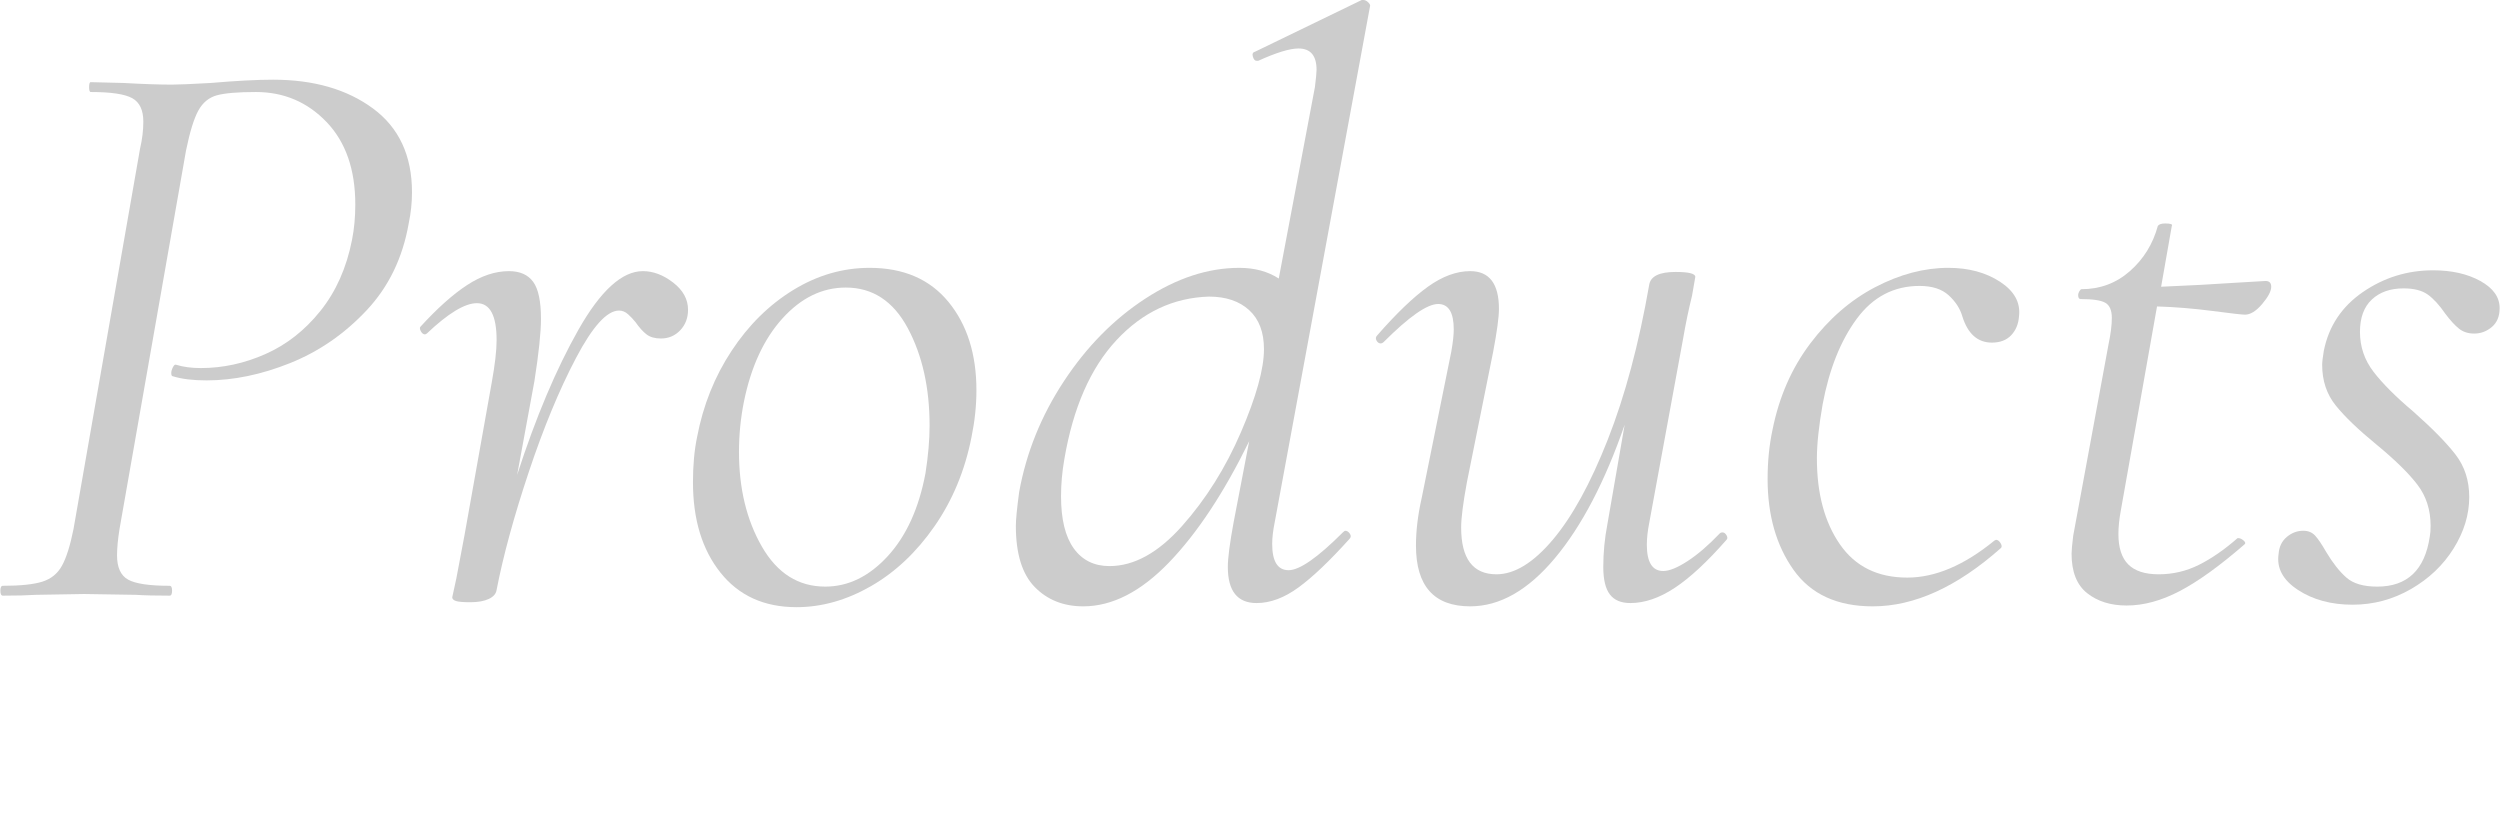 <?xml version="1.0" encoding="UTF-8"?><svg xmlns="http://www.w3.org/2000/svg" width="426" height="141" viewBox="0 0 426 141"><g isolation="isolate"><g id="_レイヤー_1"><g id="About" isolation="isolate" mix-blend-mode="exclusion"><g isolation="isolate"><path d="M.063,100.66c0-.56.14-.84.42-.84,2.986,0,5.226-.232,6.72-.7,1.492-.466,2.612-1.376,3.36-2.731.746-1.352,1.4-3.43,1.96-6.229L23.863,25.34c.372-1.586.56-3.126.56-4.62,0-1.96-.63-3.29-1.89-3.989-1.26-.7-3.618-1.051-7.07-1.051-.188,0-.28-.279-.28-.84,0-.56.092-.84.28-.84l5.6.14c3.36.189,6.112.28,8.26.28,1.026,0,3.22-.092,6.58-.28,4.292-.371,7.84-.56,10.64-.56,6.906,0,12.576,1.634,17.01,4.9,4.432,3.268,6.65,8.027,6.65,14.279,0,1.774-.188,3.549-.56,5.32-1.028,5.88-3.43,10.828-7.21,14.84-3.78,4.014-8.12,7-13.02,8.96s-9.638,2.94-14.21,2.94c-2.334,0-4.248-.232-5.74-.7-.188,0-.28-.186-.28-.56,0-.279.092-.606.28-.98.186-.372.372-.512.56-.42,1.212.374,2.612.56,4.2.56,3.732,0,7.396-.792,10.99-2.38,3.592-1.586,6.72-4.036,9.38-7.35,2.66-3.312,4.456-7.351,5.39-12.11.372-1.866.56-3.872.56-6.019,0-5.973-1.634-10.662-4.9-14.07-3.268-3.406-7.28-5.11-12.04-5.11-3.08,0-5.298.189-6.65.56-1.354.374-2.404,1.238-3.15,2.59-.748,1.353-1.448,3.618-2.1,6.79l-11.34,64.54c-.28,1.773-.42,3.268-.42,4.479,0,2.055.63,3.431,1.89,4.13,1.26.7,3.616,1.051,7.07,1.051.28,0,.42.279.42.84,0,.56-.14.84-.42.84-2.428,0-4.34-.046-5.74-.14l-8.82-.141-8.26.141c-1.4.094-3.268.14-5.6.14-.28,0-.42-.28-.42-.84Z" fill="#ccc" stroke-width="0"/><path d="M114.721,48.16c1.68,1.308,2.52,2.848,2.52,4.62,0,1.399-.444,2.567-1.33,3.5-.888.934-1.984,1.399-3.29,1.399-1.028,0-1.844-.231-2.45-.699-.608-.467-1.238-1.166-1.89-2.101-.374-.466-.794-.91-1.26-1.33-.468-.42-.98-.63-1.54-.63-2.054,0-4.504,2.708-7.35,8.12-2.848,5.414-5.53,11.9-8.05,19.46s-4.34,14.234-5.46,20.02c-.094.654-.538,1.166-1.33,1.54-.794.372-1.844.56-3.15.56-1.214,0-2.03-.07-2.45-.21-.42-.141-.63-.351-.63-.63l.7-3.221,1.4-7.42,4.62-25.899c.56-3.08.84-5.506.84-7.28,0-4.2-1.12-6.3-3.36-6.3-2.054,0-4.9,1.728-8.54,5.18l-.28.141c-.28,0-.514-.162-.7-.49-.189-.326-.234-.582-.14-.77,2.892-3.172,5.552-5.552,7.98-7.14,2.426-1.586,4.806-2.38,7.14-2.38,1.866,0,3.242.608,4.13,1.819.886,1.215,1.33,3.314,1.33,6.301,0,2.334-.374,5.88-1.12,10.64l-2.94,15.96c3.172-9.8,6.65-18.036,10.43-24.71,3.78-6.672,7.442-10.01,10.99-10.01,1.772,0,3.5.654,5.18,1.96Z" fill="#ccc" stroke-width="0"/><path d="M122.772,97.58c-3.128-3.92-4.69-9.052-4.69-15.4,0-2.892.232-5.46.7-7.699,1.026-5.412,2.986-10.312,5.88-14.7,2.892-4.386,6.392-7.84,10.5-10.36,4.106-2.519,8.446-3.78,13.02-3.78,5.786,0,10.266,1.938,13.44,5.811,3.172,3.874,4.76,8.89,4.76,15.05,0,2.614-.28,5.274-.84,7.981-1.12,5.693-3.22,10.758-6.3,15.19-3.08,4.435-6.698,7.84-10.85,10.22-4.154,2.38-8.378,3.57-12.67,3.57-5.508,0-9.824-1.96-12.95-5.88ZM151.262,94.78c3.172-3.452,5.32-8.166,6.44-14.141.466-2.985.7-5.691.7-8.12,0-6.439-1.238-11.97-3.71-16.59-2.474-4.62-5.998-6.93-10.57-6.93-4.014,0-7.608,1.75-10.78,5.25-3.174,3.5-5.368,8.238-6.58,14.21-.56,2.8-.84,5.648-.84,8.54,0,6.254,1.306,11.645,3.92,16.17,2.612,4.528,6.206,6.79,10.78,6.79,3.92,0,7.466-1.726,10.64-5.18Z" fill="#ccc" stroke-width="0"/><path d="M217.201,89.04c-.28,1.4-.42,2.614-.42,3.64,0,2.988.932,4.481,2.8,4.481,1.866,0,4.946-2.147,9.24-6.44.186-.185.326-.279.42-.279.28,0,.536.164.77.489.232.328.21.63-.07.91-3.36,3.734-6.254,6.488-8.68,8.26-2.428,1.772-4.808,2.66-7.14,2.66-3.269,0-4.9-2.052-4.9-6.16,0-1.491.326-4.012.98-7.56l2.66-13.86c-4.294,8.774-8.844,15.658-13.65,20.65-4.808,4.994-9.684,7.49-14.63,7.49-3.36,0-6.114-1.099-8.26-3.29-2.148-2.192-3.22-5.67-3.22-10.431,0-1.025.185-2.939.56-5.739,1.212-6.721,3.756-13.021,7.63-18.9,3.872-5.88,8.492-10.57,13.86-14.07,5.366-3.5,10.71-5.25,16.03-5.25,2.612,0,4.852.608,6.72,1.82l6.16-32.62c.185-1.492.28-2.472.28-2.939,0-2.427-1.028-3.641-3.08-3.641-1.494,0-3.78.7-6.86,2.101h-.28c-.28,0-.49-.232-.63-.7-.14-.466-.024-.746.35-.84L232.042,0h.28c.28,0,.56.14.84.42.28.28.372.514.28.7l-16.24,87.92ZM201.451,89.6c4.06-4.571,7.396-9.892,10.01-15.96,2.612-6.065,3.92-10.779,3.92-14.14,0-2.892-.84-5.11-2.52-6.65s-3.968-2.31-6.86-2.31c-6.068.189-11.318,2.66-15.75,7.42-4.434,4.76-7.398,11.528-8.89,20.3-.374,2.148-.56,4.248-.56,6.3,0,3.921.722,6.885,2.17,8.891,1.446,2.008,3.476,3.01,6.09,3.01,4.2,0,8.33-2.286,12.39-6.86Z" fill="#ccc" stroke-width="0"/><path d="M293.5,90.72c.28,0,.512.164.7.49.185.328.185.584,0,.77-3.268,3.733-6.208,6.464-8.82,8.19-2.614,1.726-5.134,2.59-7.56,2.59-1.588,0-2.754-.49-3.5-1.47-.748-.981-1.12-2.542-1.12-4.69,0-2.426.232-4.852.7-7.279l2.94-16.94c-3.36,9.708-7.328,17.29-11.9,22.75-4.574,5.46-9.38,8.19-14.42,8.19-6.16,0-9.24-3.452-9.24-10.36,0-2.519.326-5.226.98-8.12l5.04-24.92c.28-1.586.42-2.846.42-3.78,0-2.892-.888-4.34-2.66-4.34-1.868,0-4.948,2.148-9.24,6.44-.188.188-.374.279-.56.279-.28,0-.514-.161-.7-.489-.188-.326-.14-.63.14-.91,3.266-3.732,6.136-6.486,8.61-8.26,2.472-1.772,4.876-2.66,7.21-2.66,3.266,0,4.9,2.147,4.9,6.439,0,1.4-.328,3.828-.98,7.28l-4.48,22.26c-.654,3.549-.98,6.114-.98,7.7,0,5.32,2.006,7.981,6.02,7.981,3.08,0,6.276-1.96,9.59-5.88,3.312-3.921,6.44-9.612,9.38-17.08,2.94-7.467,5.296-16.286,7.07-26.46.28-1.4,1.772-2.101,4.48-2.101,2.24,0,3.36.28,3.36.84l-.56,3.221c-.56,2.239-1.074,4.714-1.54,7.42l-5.74,31.22c-.28,1.4-.42,2.66-.42,3.78,0,2.988.932,4.479,2.8,4.479,1.026,0,2.402-.56,4.13-1.68,1.726-1.12,3.57-2.706,5.53-4.76.092-.092.232-.141.42-.141Z" fill="#ccc" stroke-width="0"/><path d="M305.609,97.09c-2.94-4.151-4.41-9.31-4.41-15.47,0-2.986.28-5.786.84-8.4,1.12-5.6,3.266-10.5,6.44-14.7,3.172-4.199,6.86-7.396,11.06-9.59,4.2-2.191,8.352-3.29,12.46-3.29,3.452,0,6.392.794,8.82,2.38,2.426,1.589,3.5,3.549,3.22,5.881-.094,1.308-.538,2.38-1.33,3.22-.794.84-1.89,1.26-3.29,1.26-2.428,0-4.108-1.492-5.04-4.479-.374-1.307-1.145-2.496-2.31-3.57-1.169-1.072-2.824-1.61-4.97-1.61-4.388,0-7.958,1.868-10.71,5.601-2.754,3.733-4.69,8.588-5.81,14.56-.654,3.734-.98,6.814-.98,9.24,0,5.974,1.306,10.85,3.92,14.63,2.612,3.78,6.44,5.67,11.48,5.67,4.76,0,9.706-2.1,14.84-6.3l.28-.14c.28,0,.536.188.77.56.232.374.256.654.07.84-7.468,6.628-14.748,9.94-21.84,9.94-6.068,0-10.57-2.076-13.51-6.231Z" fill="#ccc" stroke-width="0"/><path d="M387.017,48.86c0,.748-.514,1.728-1.54,2.939-1.028,1.214-2.008,1.82-2.94,1.82-.468,0-2.31-.21-5.53-.63-3.22-.42-6.37-.676-9.45-.77l-6.16,34.721c-.28,1.493-.42,2.848-.42,4.06,0,2.334.56,4.06,1.68,5.18,1.12,1.12,2.846,1.681,5.18,1.681,2.426,0,4.712-.536,6.86-1.61,2.146-1.072,4.34-2.59,6.58-4.55h.14c.28,0,.582.14.91.42.326.28.35.514.07.7-4.2,3.64-7.864,6.277-10.99,7.91-3.128,1.632-6.138,2.449-9.03,2.449-2.708,0-4.948-.699-6.72-2.1-1.774-1.4-2.66-3.64-2.66-6.72,0-.56.092-1.586.28-3.08l6.02-32.62c.372-1.772.56-3.266.56-4.481,0-1.306-.374-2.17-1.12-2.59-.748-.42-2.148-.63-4.2-.63-.28,0-.42-.231-.42-.7,0-.185.07-.396.21-.63.14-.231.256-.35.35-.35,3.172,0,5.926-1.026,8.26-3.08,2.332-2.052,3.92-4.62,4.76-7.7.186-.28.606-.42,1.26-.42.932,0,1.306.14,1.12.42l-1.82,10.36c4.572-.186,8.912-.42,13.02-.7l4.76-.28c.652,0,.98.328.98.981Z" fill="#ccc" stroke-width="0"/><path d="M391.567,100.519c-2.568-1.68-3.664-3.731-3.29-6.159.092-1.212.56-2.17,1.4-2.87s1.772-1.05,2.8-1.05c.84,0,1.516.279,2.03.84.512.56,1.142,1.494,1.89,2.8,1.12,1.868,2.262,3.314,3.43,4.34,1.166,1.028,2.916,1.54,5.25,1.54,5.132,0,8.12-2.846,8.96-8.54.092-.466.14-1.072.14-1.82,0-2.705-.748-5.04-2.24-7-1.494-1.96-3.828-4.245-7-6.859-3.08-2.521-5.39-4.736-6.93-6.65-1.54-1.912-2.31-4.222-2.31-6.93,0-.466.092-1.26.28-2.38.84-4.2,3.056-7.536,6.65-10.011,3.592-2.472,7.582-3.71,11.97-3.71,3.172,0,5.856.608,8.05,1.82,2.192,1.214,3.29,2.754,3.29,4.62,0,1.4-.444,2.474-1.33,3.22-.888.748-1.89,1.12-3.01,1.12-1.028,0-1.89-.28-2.59-.84s-1.47-1.4-2.31-2.519c-1.028-1.492-2.03-2.591-3.01-3.29-.98-.7-2.358-1.051-4.13-1.051-2.24,0-4.038.63-5.39,1.891-1.354,1.26-2.03,3.103-2.03,5.529,0,2.521.77,4.784,2.31,6.79,1.54,2.009,3.802,4.271,6.79,6.79,3.266,2.894,5.67,5.345,7.21,7.351,1.54,2.008,2.31,4.41,2.31,7.21,0,2.988-.888,5.904-2.66,8.75-1.774,2.848-4.2,5.158-7.28,6.93-3.08,1.772-6.394,2.66-9.94,2.66-3.64,0-6.744-.84-9.31-2.521Z" fill="#ccc" stroke-width="0"/></g></g><rect width="426" height="141" fill="none" stroke-width="0"/></g></g></svg>